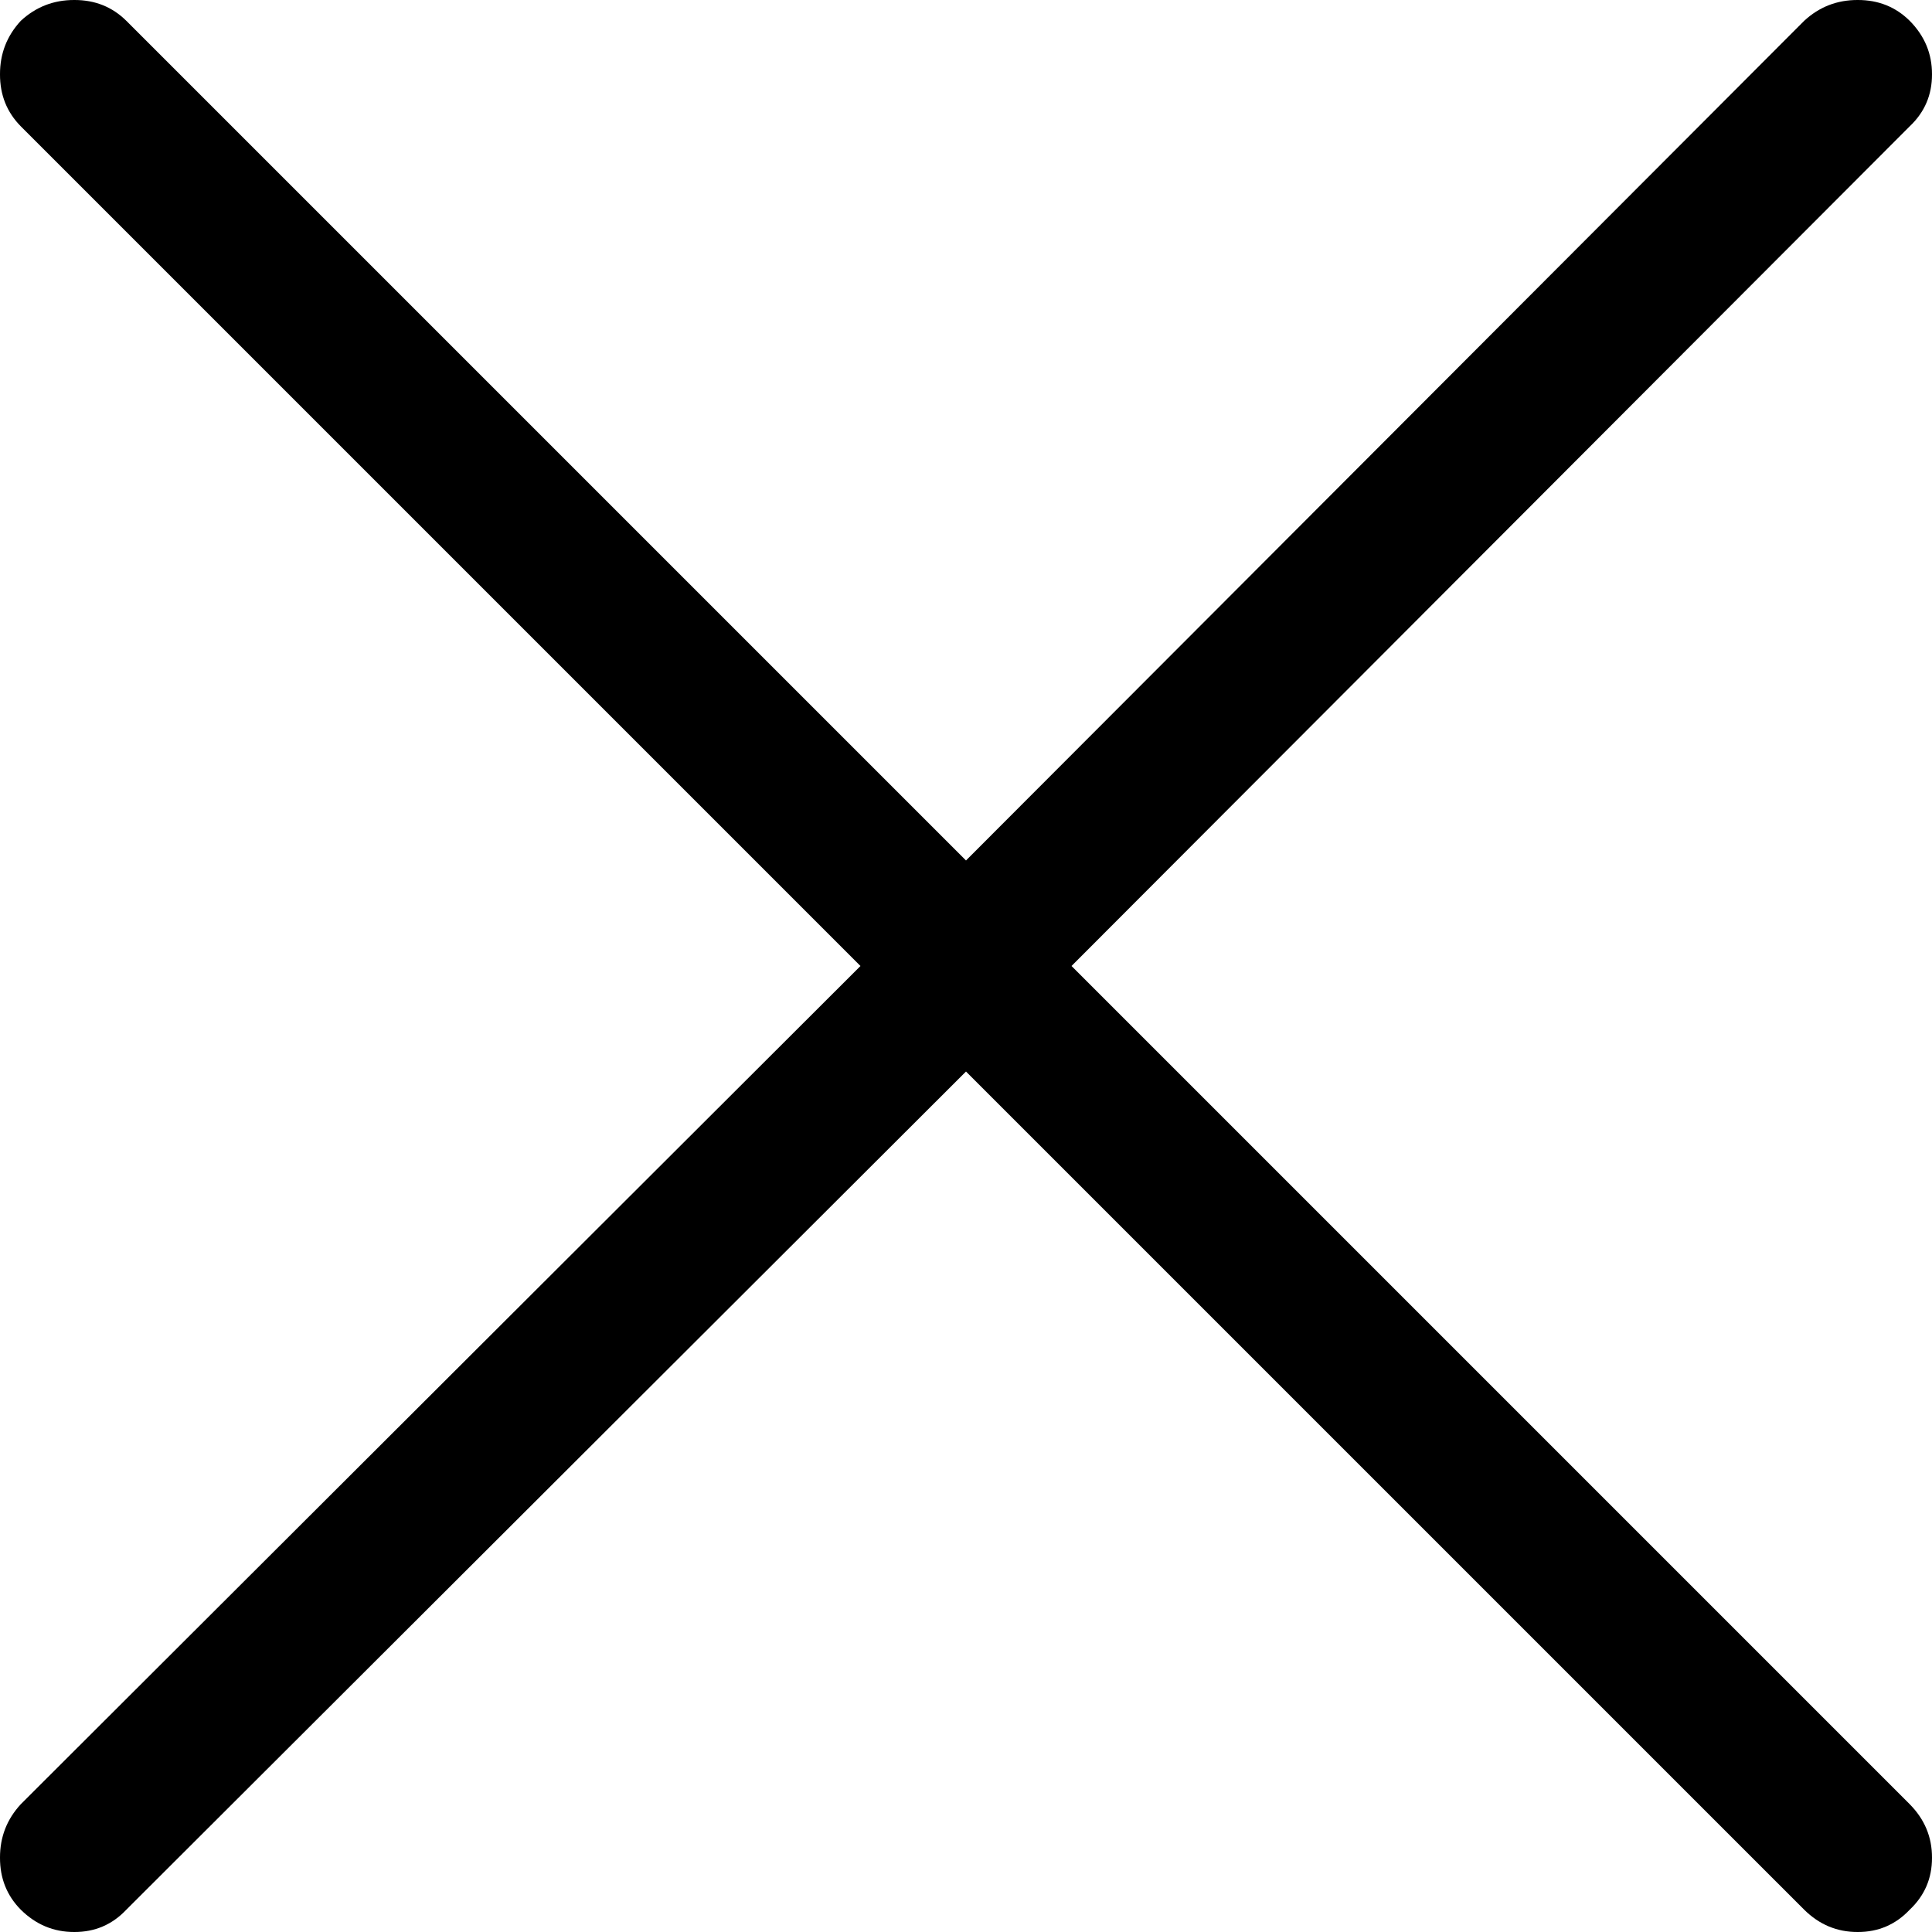 <svg width="65" height="65" viewBox="0 0 65 65" fill="none" xmlns="http://www.w3.org/2000/svg">
<path d="M64.25 4.25C64.752 3.776 65.002 3.193 65 2.5C65.002 1.807 64.752 1.207 64.25 0.7C63.776 0.231 63.193 -0.002 62.5 1.94665e-05C61.807 -0.002 61.207 0.231 60.7 0.7L32.5 28.95L4.25 0.7C3.776 0.231 3.193 -0.002 2.5 1.94665e-05C1.807 -0.002 1.207 0.231 0.7 0.7C0.231 1.207 -0.002 1.807 1.94665e-05 2.5C-0.002 3.193 0.231 3.776 0.7 4.25L28.95 32.5L0.7 60.7C0.231 61.207 -0.002 61.807 1.94665e-05 62.5C-0.002 63.193 0.231 63.776 0.7 64.25C1.207 64.752 1.807 65.002 2.5 65C3.193 65.002 3.776 64.752 4.25 64.25L32.5 36.05L60.7 64.25C61.207 64.752 61.807 65.002 62.5 65C63.193 65.002 63.776 64.752 64.25 64.25C64.752 63.776 65.002 63.193 65 62.5C65.002 61.807 64.752 61.207 64.25 60.7L36.05 32.5L64.25 4.25Z" fill="black"/>
</svg>
